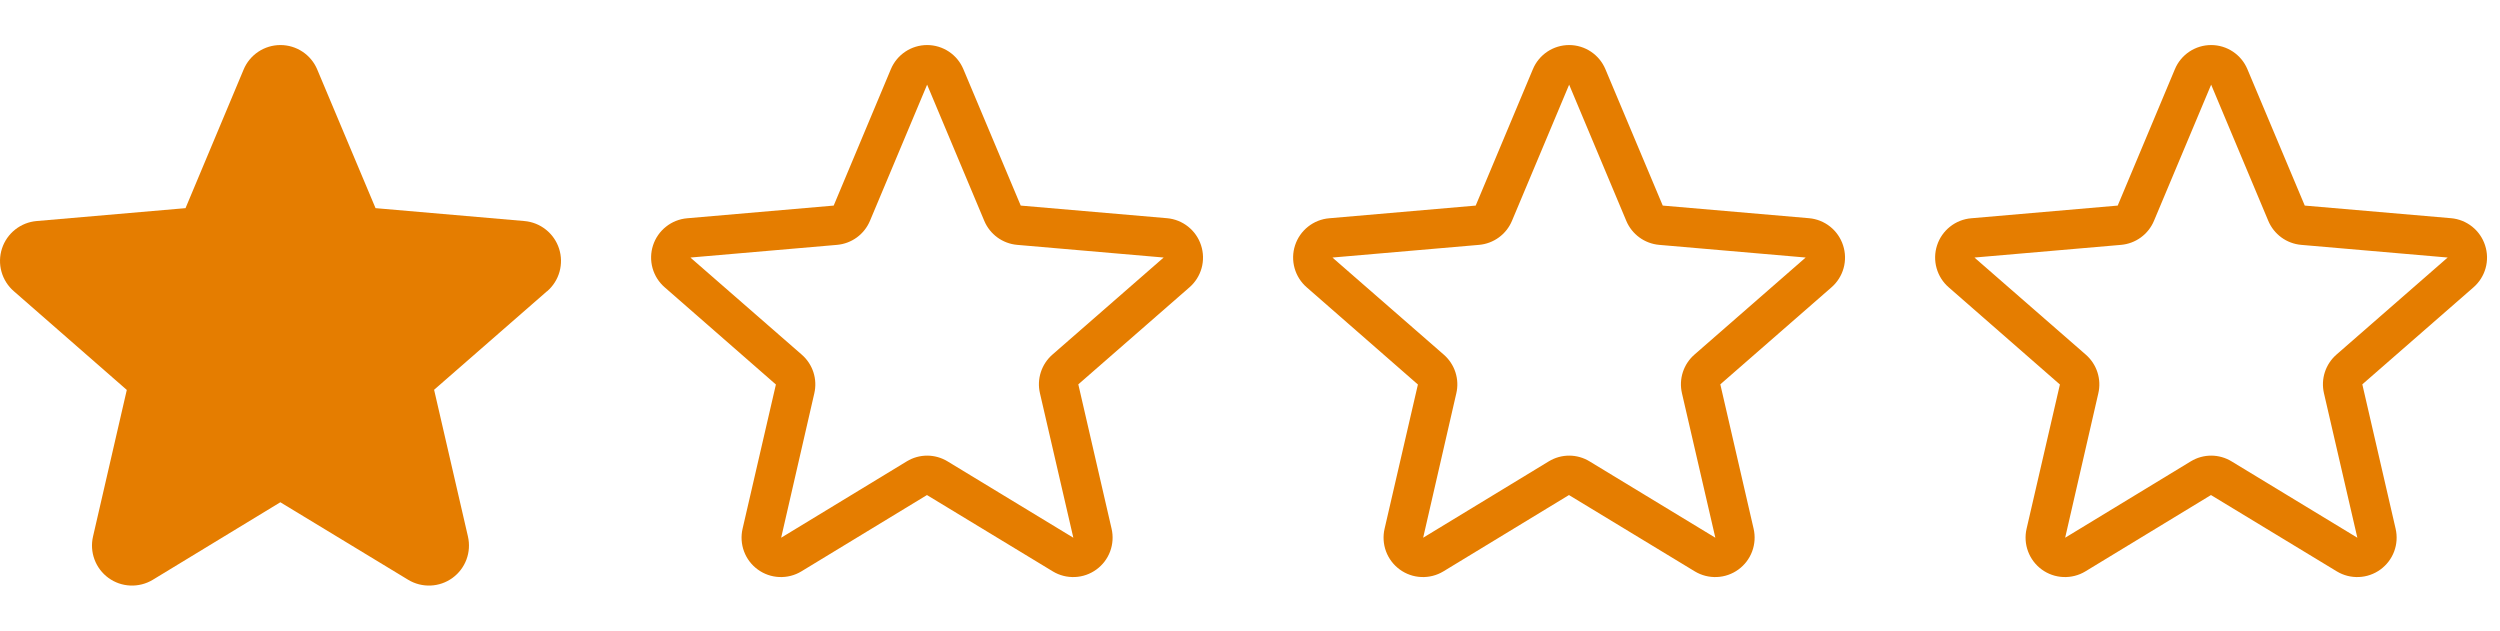 <svg width="111" height="28" viewBox="0 0 111 28" fill="none" xmlns="http://www.w3.org/2000/svg"><g clip-path="url(#clip0_35_665)"><path d="M24.286 12.932L19.274 17.306L20.776 23.818C20.855 24.158 20.833 24.515 20.711 24.842C20.589 25.17 20.373 25.454 20.09 25.66C19.808 25.866 19.471 25.983 19.121 25.998C18.772 26.013 18.426 25.925 18.127 25.745L12.447 22.3L6.78 25.745C6.48 25.925 6.134 26.013 5.785 25.998C5.436 25.983 5.099 25.866 4.816 25.66C4.533 25.454 4.318 25.17 4.196 24.842C4.074 24.515 4.051 24.158 4.131 23.818L5.63 17.313L0.617 12.932C0.352 12.704 0.16 12.402 0.066 12.065C-0.029 11.727 -0.021 11.37 0.087 11.037C0.195 10.704 0.399 10.41 0.673 10.193C0.948 9.975 1.28 9.843 1.629 9.814L8.237 9.242L10.816 3.09C10.95 2.767 11.178 2.491 11.469 2.297C11.76 2.103 12.102 2 12.451 2C12.801 2 13.143 2.103 13.434 2.297C13.725 2.491 13.953 2.767 14.087 3.09L16.674 9.242L23.279 9.814C23.628 9.843 23.961 9.975 24.235 10.193C24.509 10.41 24.714 10.704 24.822 11.037C24.93 11.37 24.937 11.727 24.843 12.065C24.749 12.402 24.557 12.704 24.292 12.932H24.286Z" fill="#E57D00"/><path d="M53.327 10.891C53.221 10.564 53.021 10.276 52.752 10.062C52.484 9.848 52.158 9.718 51.816 9.688L45.32 9.128L42.774 3.073C42.642 2.755 42.418 2.484 42.132 2.293C41.845 2.102 41.508 2 41.164 2C40.82 2 40.483 2.102 40.197 2.293C39.91 2.484 39.687 2.755 39.554 3.073L37.016 9.128L30.512 9.691C30.169 9.72 29.841 9.849 29.572 10.064C29.301 10.278 29.101 10.567 28.994 10.895C28.888 11.222 28.881 11.574 28.973 11.906C29.066 12.238 29.255 12.535 29.516 12.76L34.45 17.072L32.971 23.474C32.893 23.809 32.915 24.16 33.035 24.483C33.155 24.805 33.367 25.085 33.646 25.287C33.924 25.49 34.256 25.606 34.599 25.62C34.943 25.635 35.284 25.549 35.578 25.371L41.157 21.98L46.747 25.371C47.041 25.549 47.382 25.635 47.726 25.62C48.069 25.606 48.401 25.49 48.679 25.287C48.958 25.085 49.17 24.805 49.29 24.483C49.41 24.16 49.432 23.809 49.354 23.474L47.877 17.065L52.809 12.76C53.07 12.534 53.259 12.236 53.351 11.904C53.443 11.571 53.434 11.219 53.327 10.891ZM51.662 11.438L46.729 15.743C46.489 15.952 46.31 16.222 46.213 16.525C46.115 16.827 46.101 17.151 46.174 17.461L47.656 23.875L42.07 20.484C41.797 20.318 41.484 20.23 41.165 20.23C40.846 20.23 40.533 20.318 40.261 20.484L34.683 23.875L36.155 17.465C36.227 17.155 36.214 16.832 36.116 16.529C36.018 16.226 35.839 15.956 35.599 15.747L30.664 11.444C30.664 11.441 30.664 11.438 30.664 11.434L37.165 10.872C37.483 10.844 37.787 10.73 38.044 10.542C38.301 10.354 38.502 10.1 38.626 9.806L41.164 3.759L43.702 9.806C43.825 10.1 44.026 10.354 44.283 10.542C44.541 10.73 44.844 10.844 45.162 10.872L51.664 11.434V11.442L51.662 11.438Z" fill="#E57D00"/><path d="M81.832 10.891C81.726 10.564 81.526 10.276 81.258 10.062C80.989 9.848 80.664 9.718 80.322 9.688L73.826 9.128L71.28 3.073C71.147 2.755 70.923 2.484 70.637 2.293C70.35 2.102 70.014 2 69.67 2C69.325 2 68.989 2.102 68.702 2.293C68.416 2.484 68.192 2.755 68.06 3.073L65.521 9.128L59.017 9.691C58.674 9.72 58.347 9.849 58.077 10.064C57.807 10.278 57.606 10.567 57.5 10.895C57.393 11.222 57.386 11.574 57.479 11.906C57.572 12.238 57.76 12.535 58.021 12.76L62.955 17.072L61.476 23.474C61.398 23.809 61.42 24.16 61.54 24.483C61.66 24.805 61.873 25.085 62.151 25.287C62.429 25.49 62.761 25.606 63.105 25.62C63.449 25.635 63.789 25.549 64.084 25.371L69.662 21.98L75.252 25.371C75.547 25.549 75.887 25.635 76.231 25.62C76.575 25.606 76.906 25.49 77.185 25.287C77.463 25.085 77.675 24.805 77.795 24.483C77.915 24.16 77.938 23.809 77.86 23.474L76.382 17.065L81.315 12.76C81.576 12.534 81.764 12.236 81.856 11.904C81.948 11.571 81.94 11.219 81.832 10.891ZM80.167 11.438L75.235 15.743C74.995 15.952 74.816 16.222 74.718 16.525C74.62 16.827 74.607 17.151 74.679 17.461L76.161 23.875L70.575 20.484C70.303 20.318 69.99 20.23 69.671 20.23C69.352 20.23 69.039 20.318 68.766 20.484L63.188 23.875L64.66 17.465C64.733 17.155 64.719 16.832 64.621 16.529C64.523 16.226 64.345 15.956 64.105 15.747L59.17 11.444C59.169 11.441 59.169 11.438 59.17 11.434L65.671 10.872C65.988 10.844 66.292 10.73 66.549 10.542C66.807 10.354 67.008 10.1 67.131 9.806L69.67 3.759L72.207 9.806C72.33 10.1 72.531 10.354 72.789 10.542C73.046 10.73 73.35 10.844 73.667 10.872L80.17 11.434V11.442L80.167 11.438Z" fill="#E57D00"/><path d="M110.337 10.891C110.231 10.564 110.031 10.276 109.763 10.062C109.494 9.848 109.169 9.718 108.827 9.688L102.331 9.128L99.785 3.073C99.652 2.755 99.428 2.484 99.142 2.293C98.856 2.102 98.519 2 98.175 2C97.83 2 97.494 2.102 97.207 2.293C96.921 2.484 96.697 2.755 96.565 3.073L94.026 9.128L87.523 9.691C87.179 9.72 86.852 9.849 86.582 10.064C86.312 10.278 86.111 10.567 86.005 10.895C85.898 11.222 85.891 11.574 85.984 11.906C86.077 12.238 86.265 12.535 86.526 12.76L91.46 17.072L89.981 23.474C89.903 23.809 89.925 24.16 90.046 24.483C90.166 24.805 90.378 25.085 90.656 25.287C90.934 25.49 91.266 25.606 91.61 25.62C91.954 25.635 92.294 25.549 92.589 25.371L98.167 21.98L103.757 25.371C104.052 25.549 104.392 25.635 104.736 25.62C105.08 25.606 105.412 25.49 105.69 25.287C105.968 25.085 106.181 24.805 106.301 24.483C106.421 24.16 106.443 23.809 106.365 23.474L104.887 17.065L109.82 12.76C110.081 12.534 110.269 12.236 110.361 11.904C110.453 11.571 110.445 11.219 110.337 10.891ZM108.672 11.438L103.74 15.743C103.5 15.952 103.321 16.222 103.223 16.525C103.125 16.827 103.112 17.151 103.184 17.461L104.666 23.875L99.08 20.484C98.808 20.318 98.495 20.23 98.176 20.23C97.857 20.23 97.544 20.318 97.271 20.484L91.693 23.875L93.165 17.465C93.238 17.155 93.224 16.832 93.126 16.529C93.028 16.226 92.85 15.956 92.61 15.747L87.675 11.444C87.674 11.441 87.674 11.438 87.675 11.434L94.176 10.872C94.493 10.844 94.797 10.73 95.054 10.542C95.312 10.354 95.513 10.1 95.636 9.806L98.175 3.759L100.712 9.806C100.835 10.1 101.037 10.354 101.294 10.542C101.551 10.73 101.855 10.844 102.172 10.872L108.675 11.434V11.442L108.672 11.438Z" fill="#E57D00"/></g><defs><clipPath id="clip0_35_665"><rect width="110.425" height="28" fill="white"/></clipPath></defs></svg>